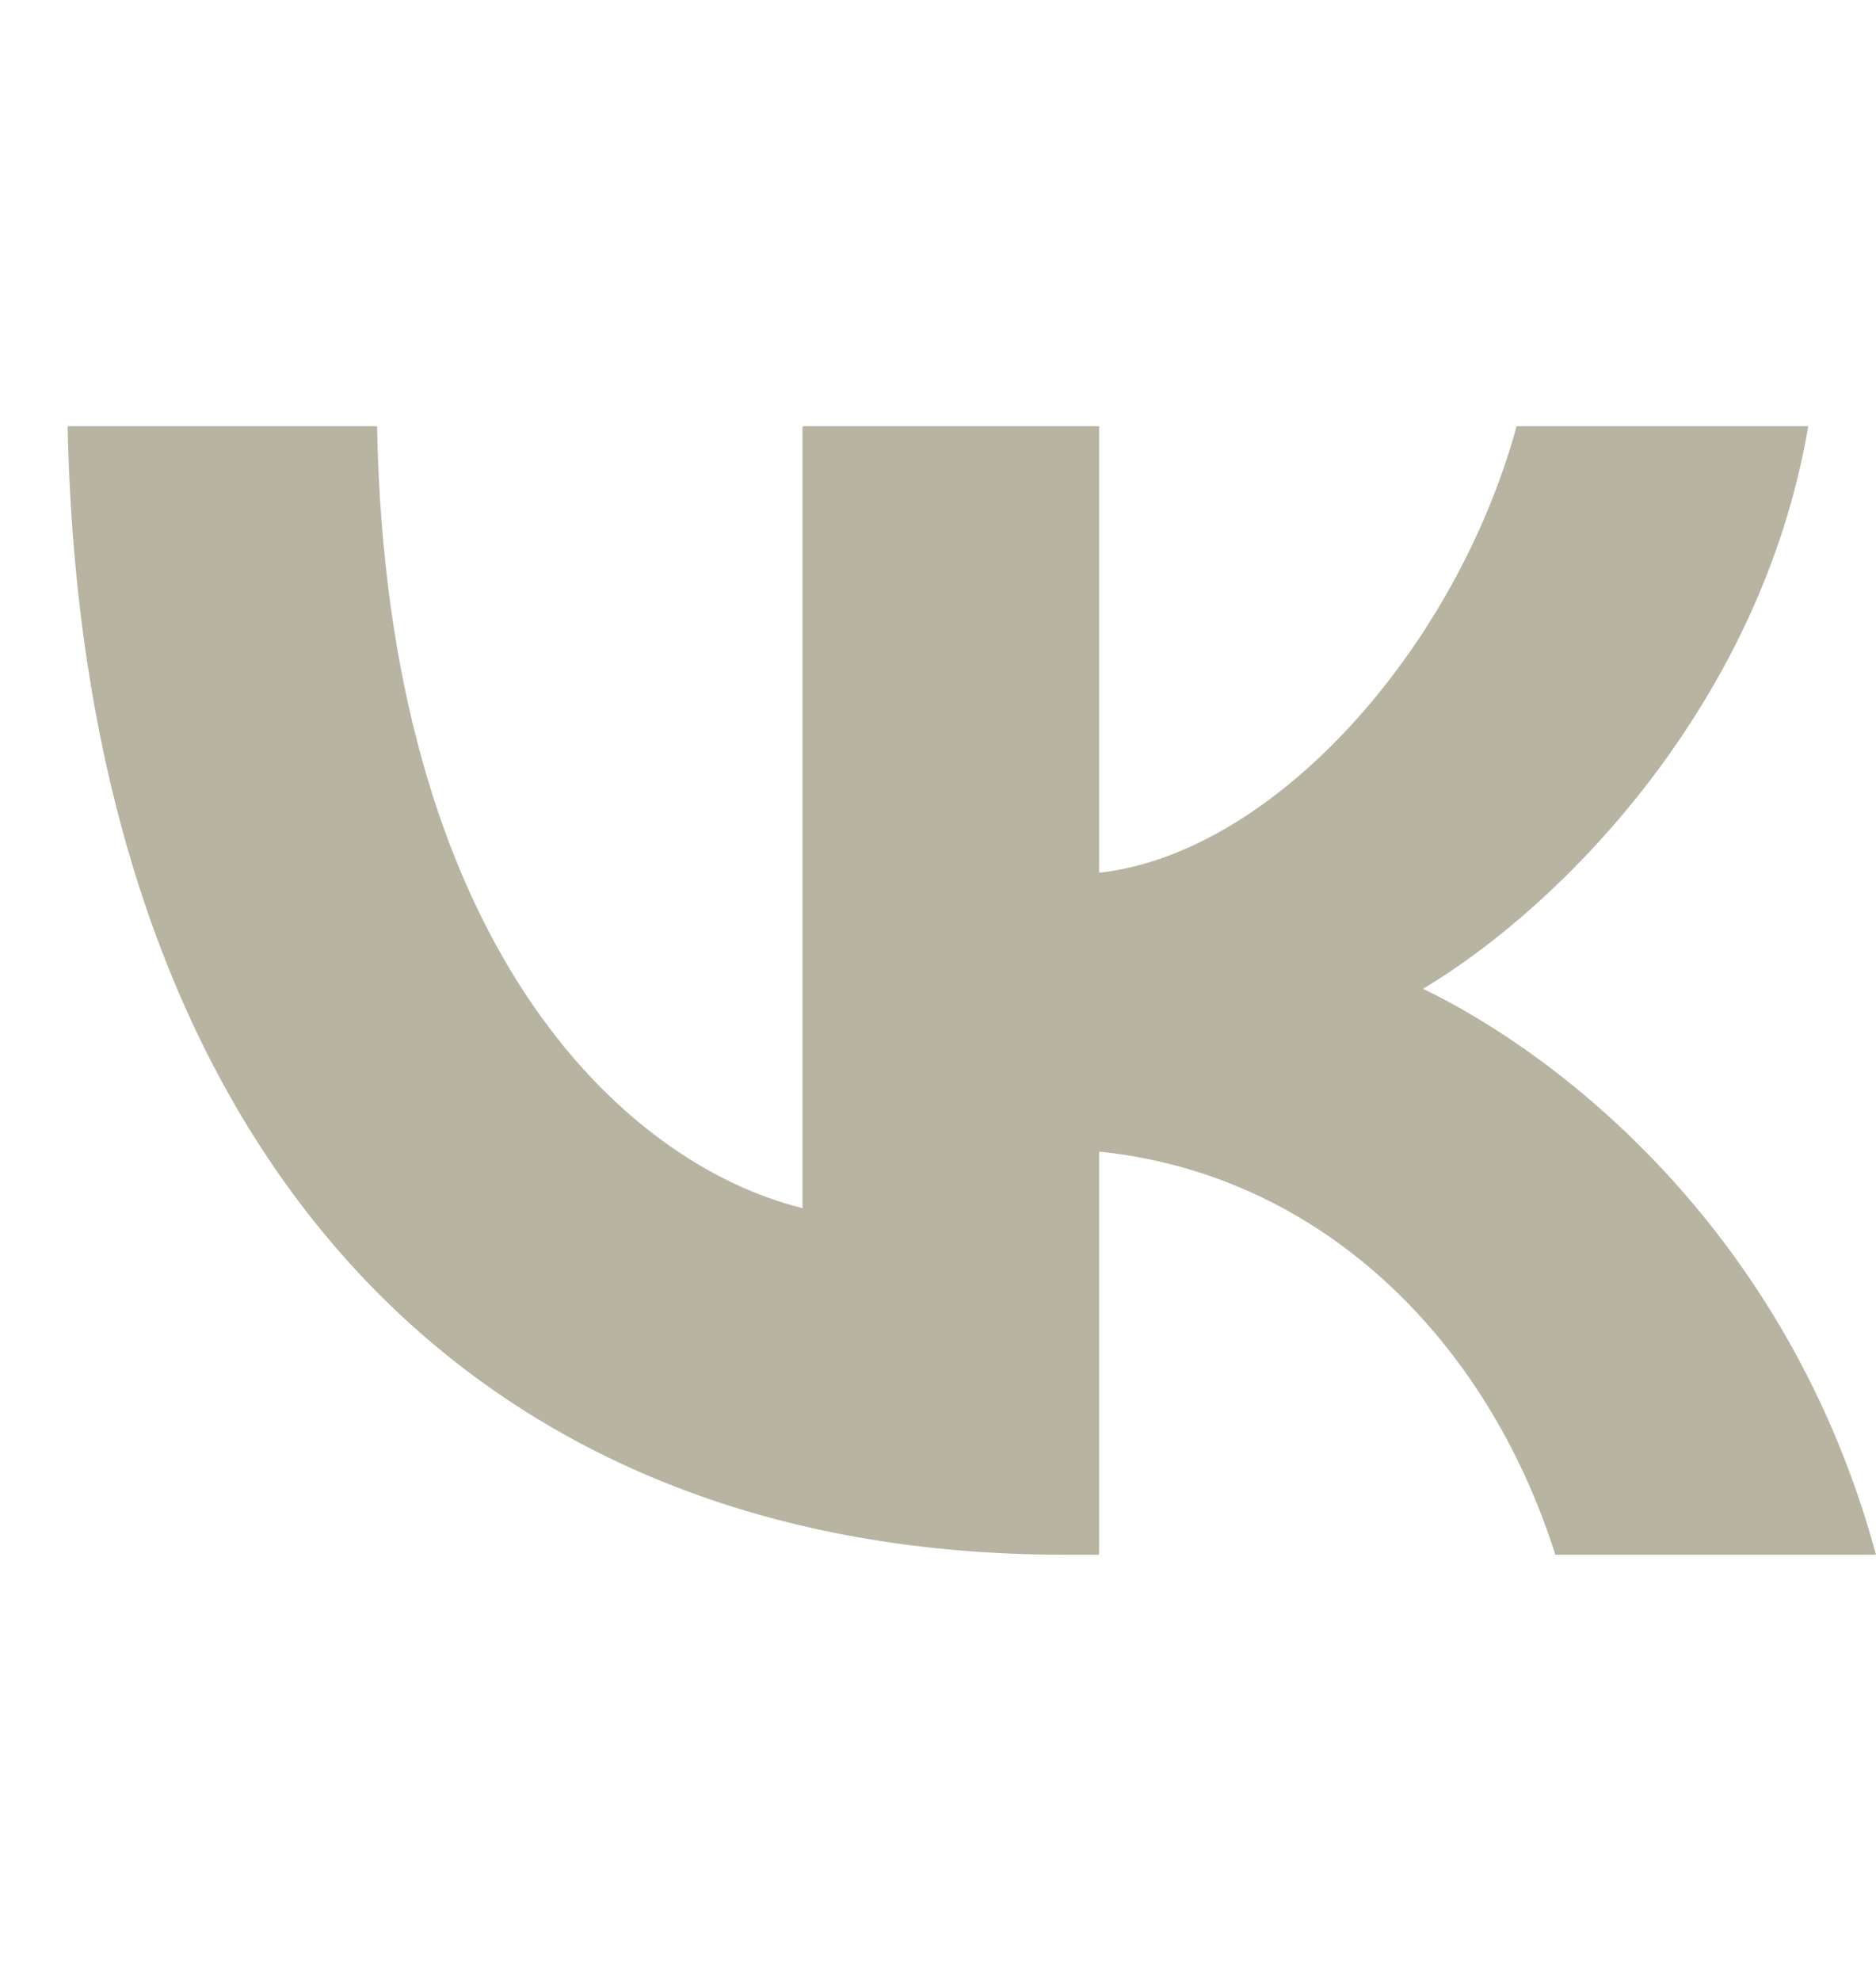 <svg width="18" height="19" viewBox="0 0 18 19" fill="none" xmlns="http://www.w3.org/2000/svg">
<path d="M10.206 14.912C4.345 14.912 0.787 10.846 0.649 4.088H3.618C3.71 9.052 5.969 11.159 7.7 11.588V4.088H10.546V8.371C12.216 8.186 13.963 6.237 14.552 4.088H17.35C16.902 6.732 15 8.681 13.654 9.484C15 10.134 17.165 11.835 18 14.912H14.923C14.273 12.856 12.68 11.263 10.546 11.046V14.912H10.206Z" fill="#B8B4A2"/>
</svg>
